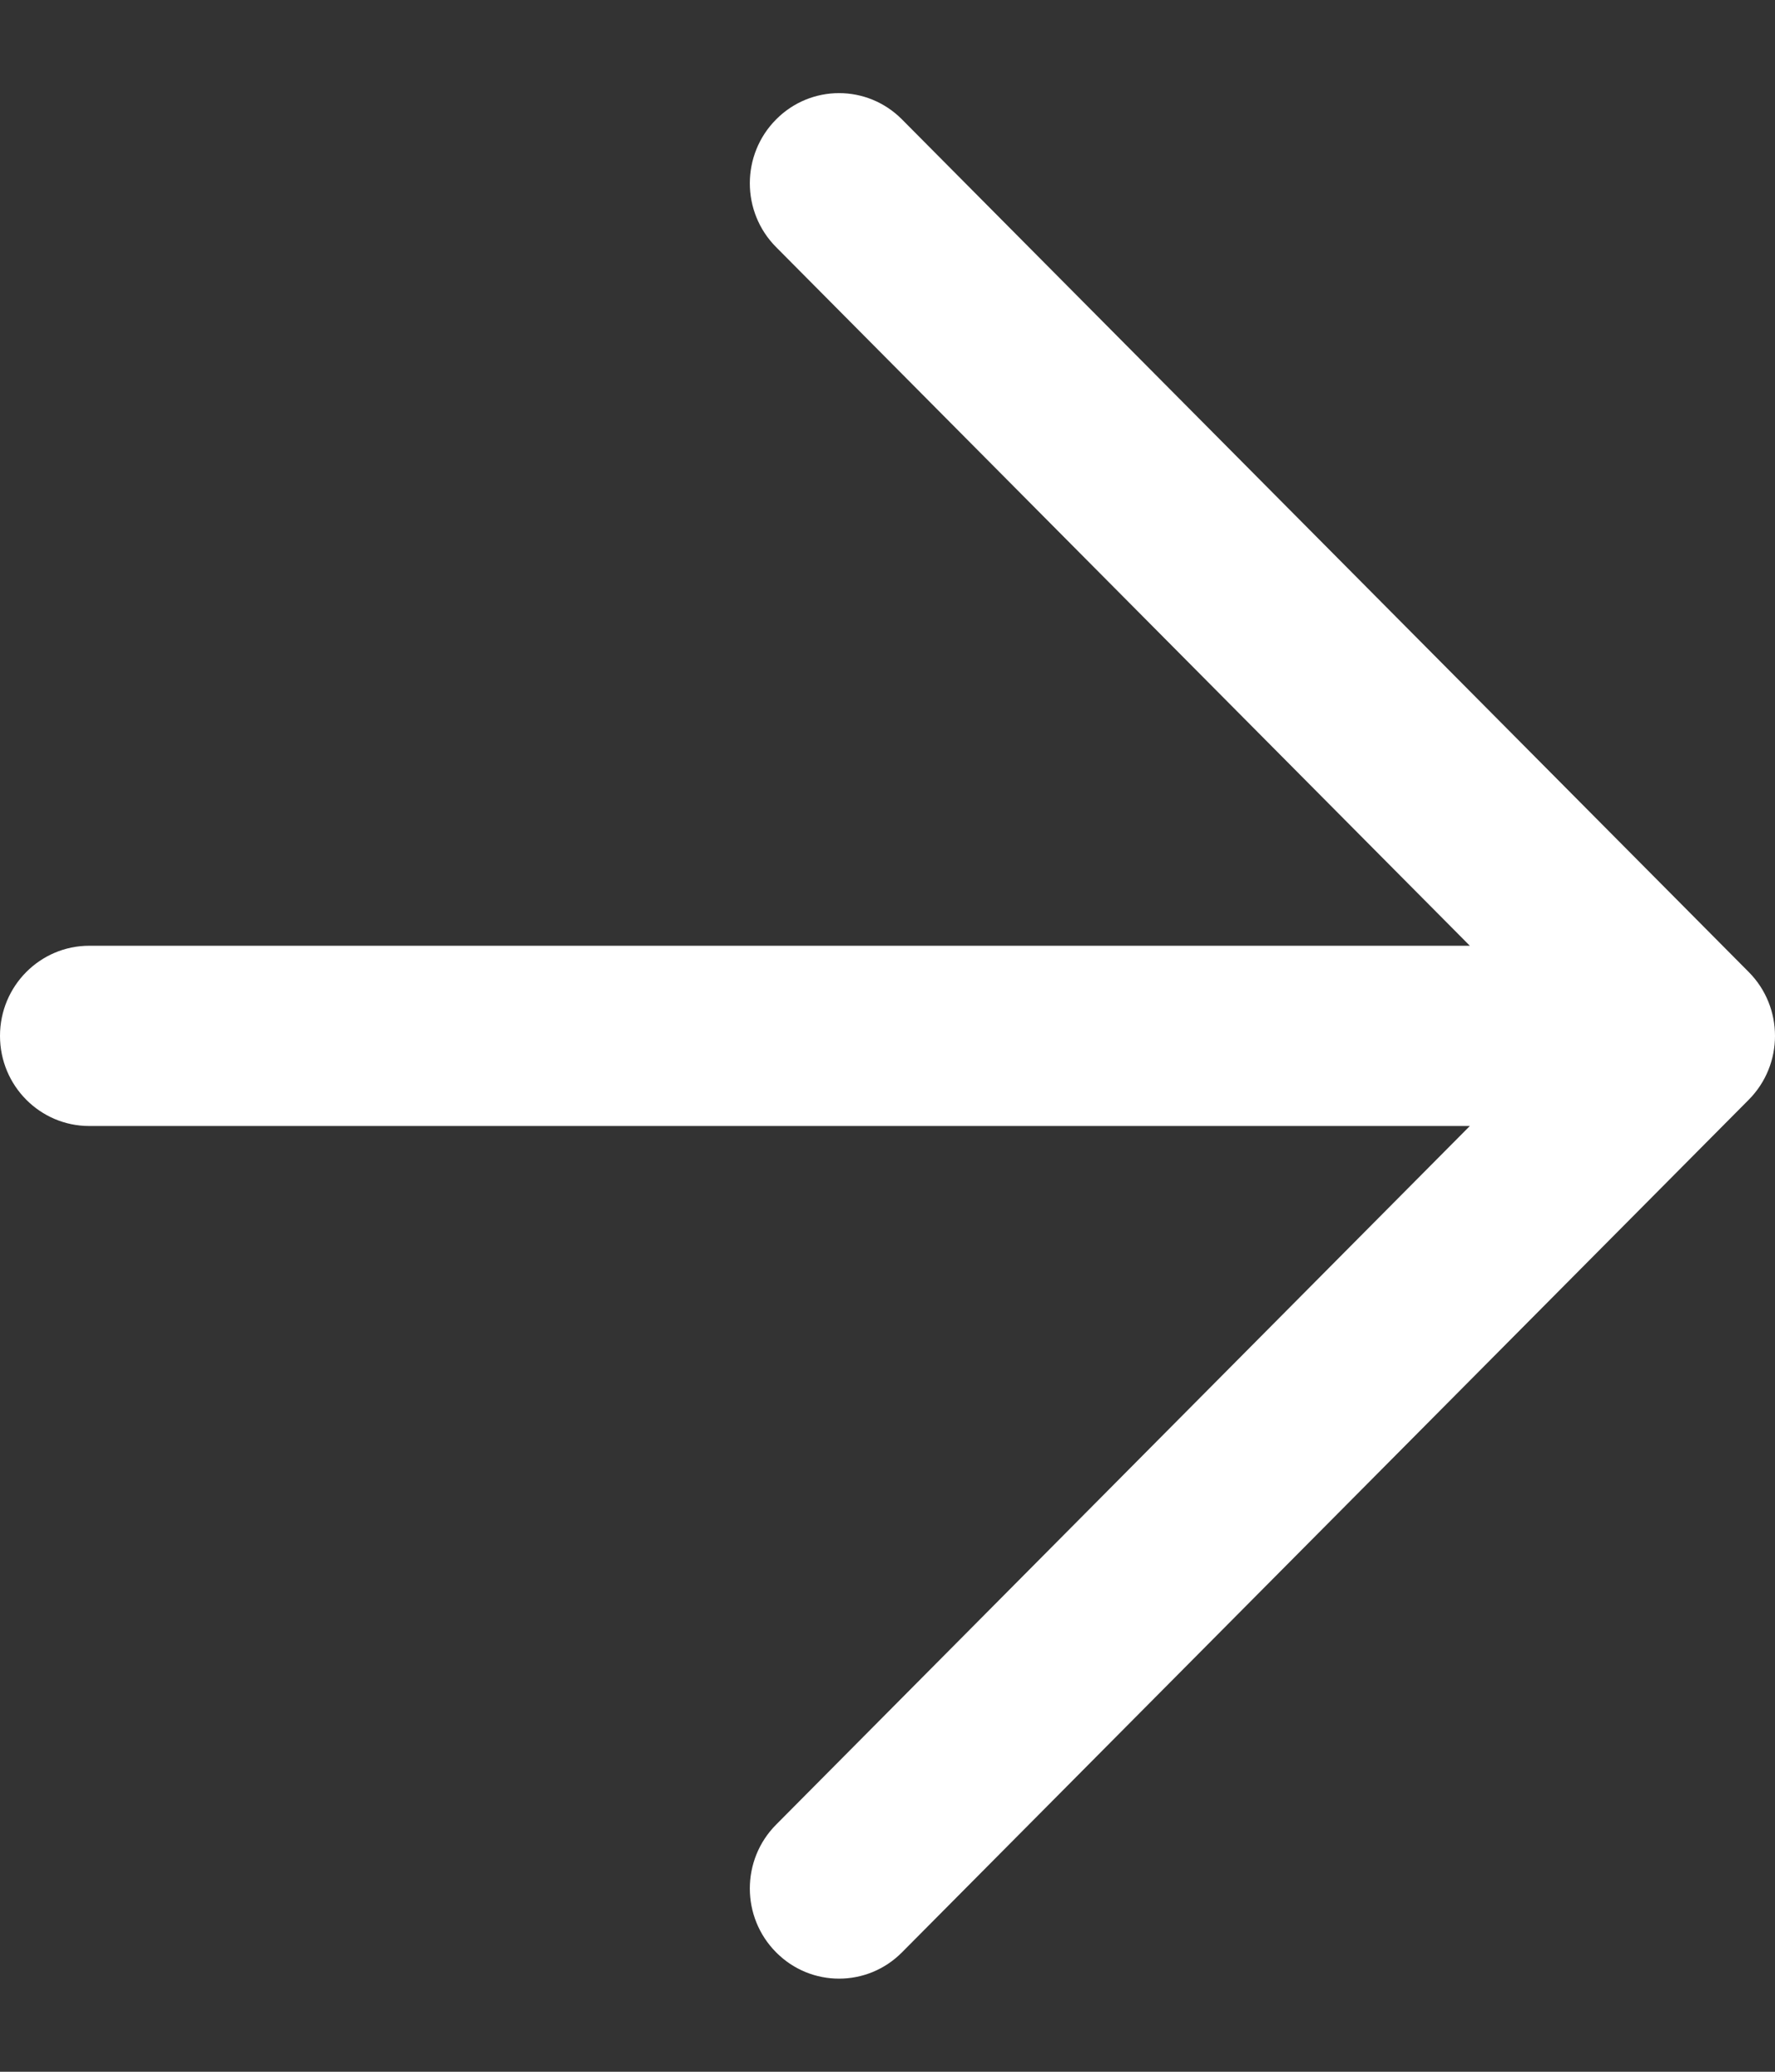 <svg width="12" height="14" viewBox="0 0 12 14" fill="none" xmlns="http://www.w3.org/2000/svg">
<rect x="0" y="0" width="12" height="14" fill="#333333" stroke="none"/>
<path fill-rule="evenodd" clip-rule="evenodd" d="M5.247 12.33L9.937 7.609H0.603C0.272 7.609 0 7.338 0 7C0 6.662 0.272 6.391 0.603 6.391H9.937L5.247 1.67C5.01 1.432 5.01 1.045 5.247 0.807C5.482 0.57 5.863 0.57 6.098 0.807L11.823 6.569C12.059 6.807 12.059 7.193 11.823 7.431L6.098 13.193C5.863 13.43 5.482 13.43 5.247 13.193C5.01 12.955 5.01 12.568 5.247 12.33Z" fill="white"/>
</svg>
